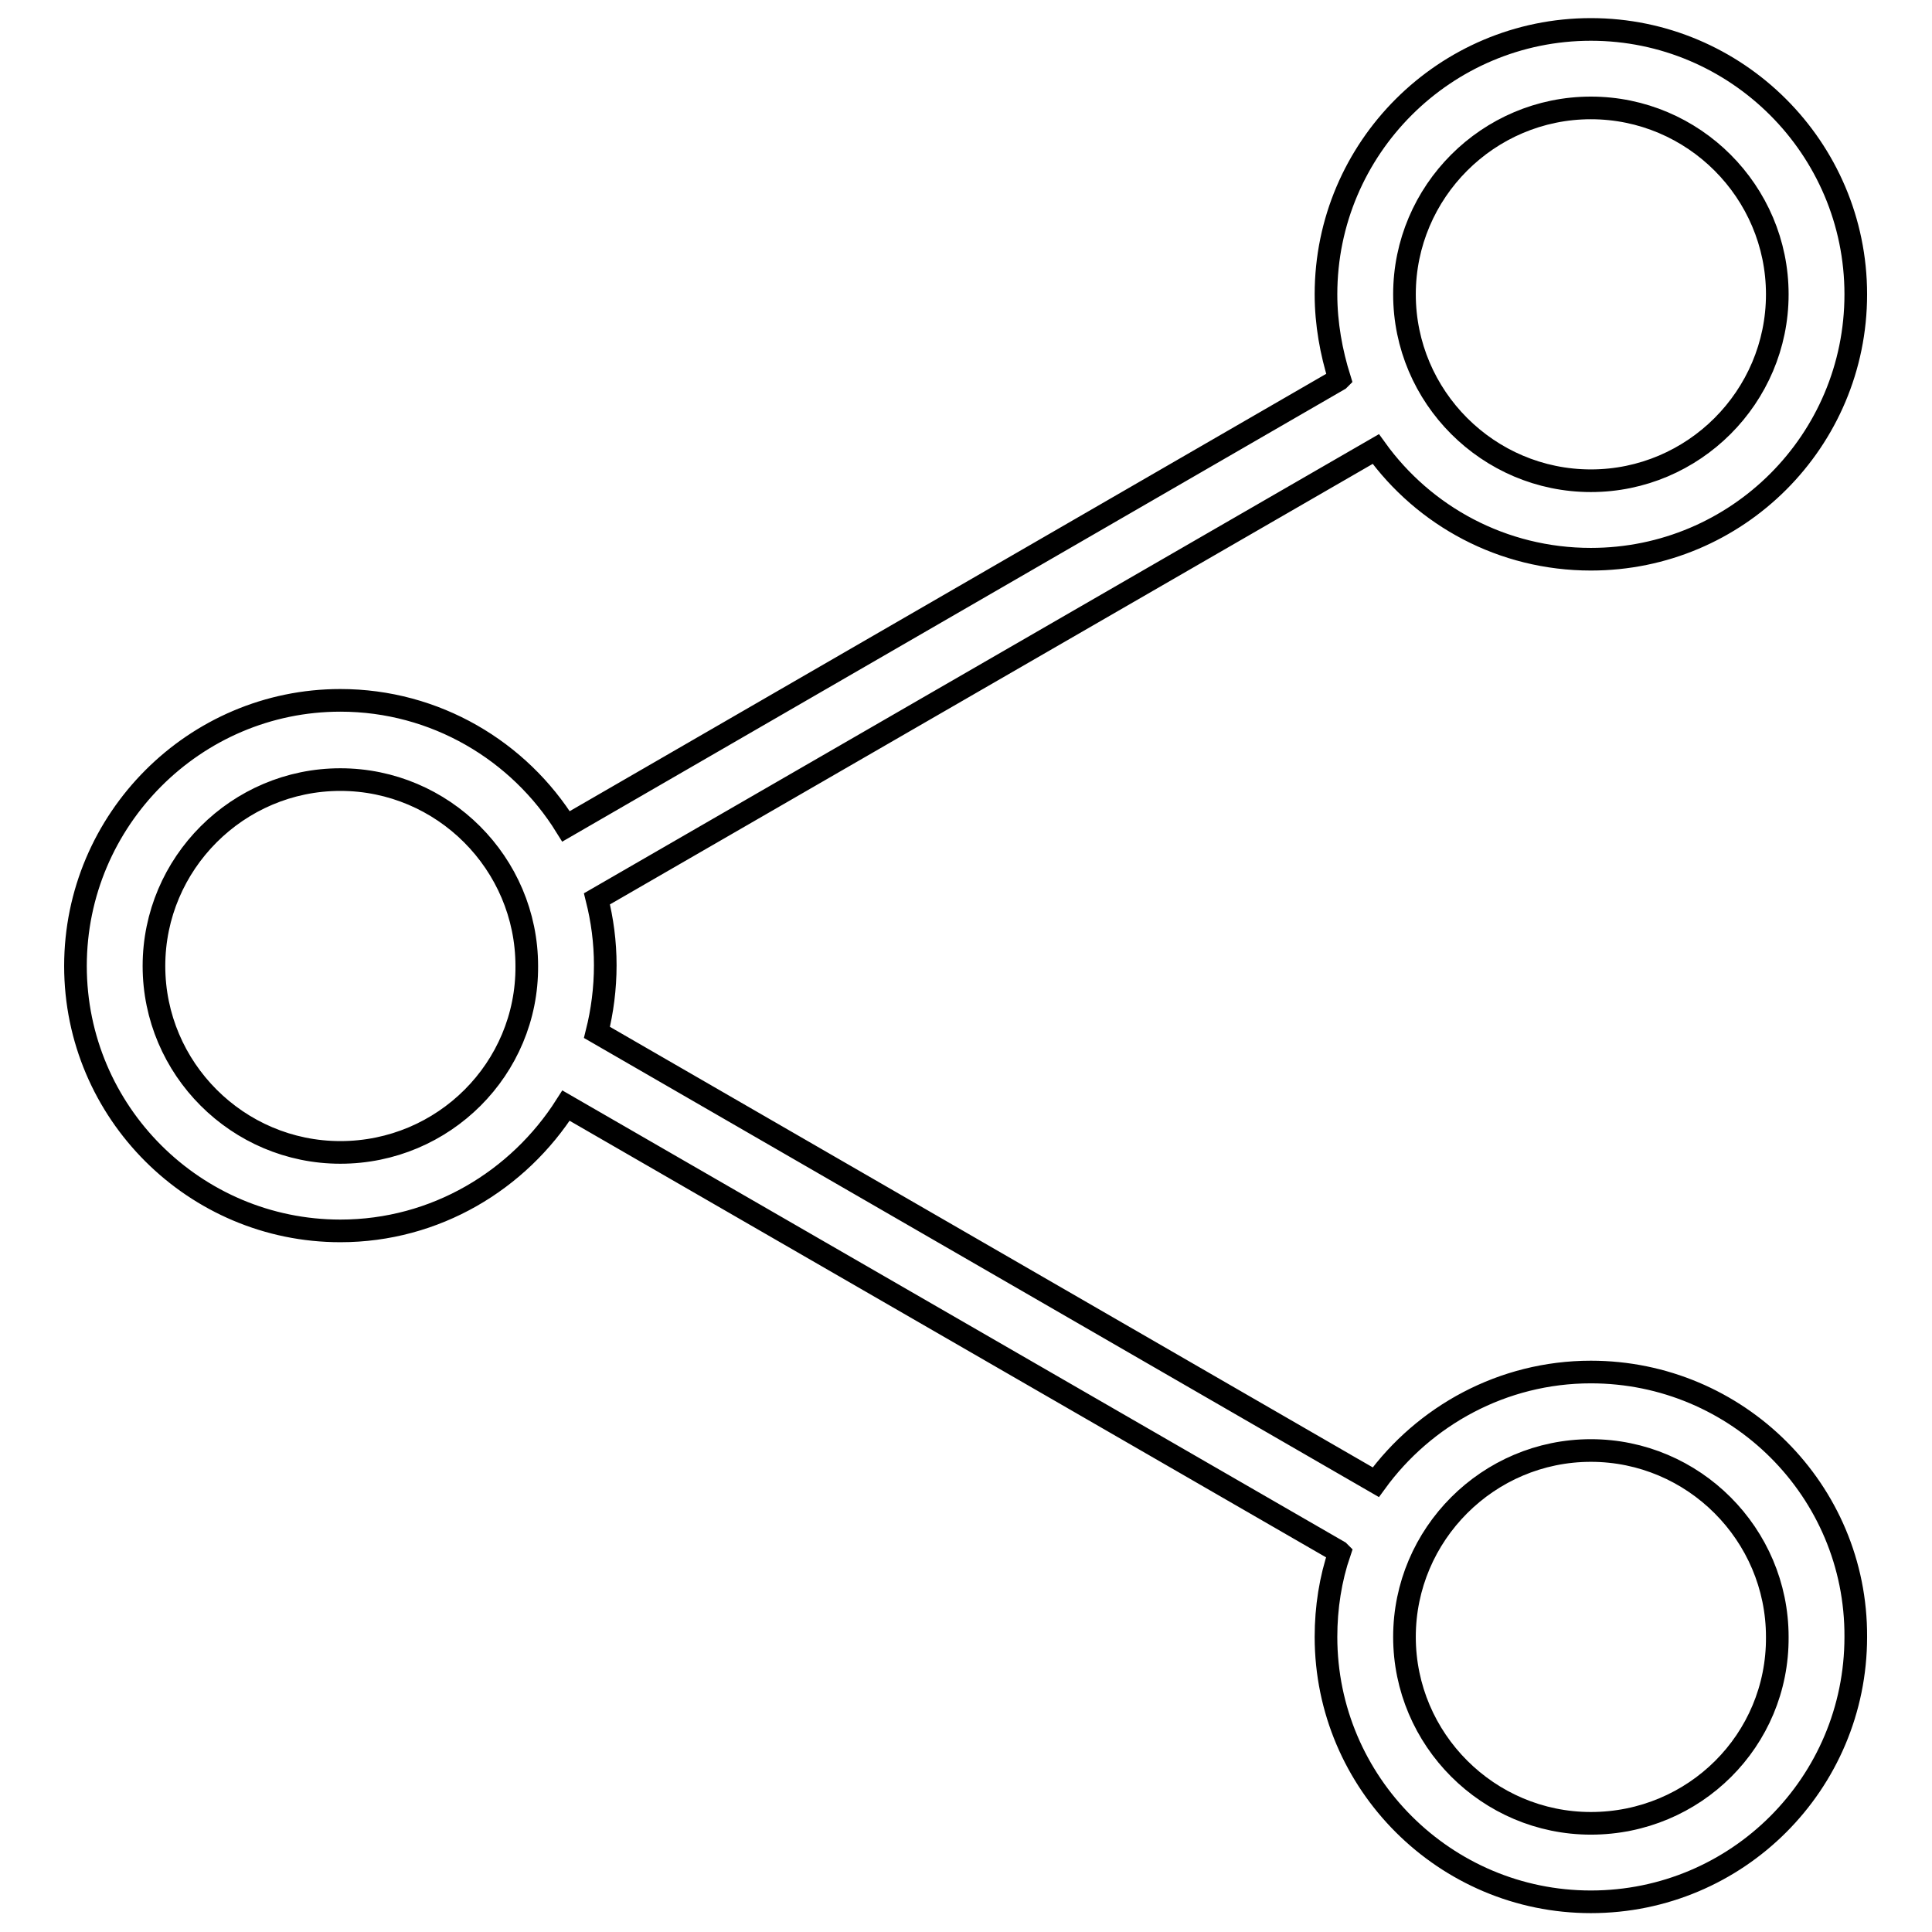 <?xml version="1.0" encoding="utf-8"?>
<!-- Svg Vector Icons : http://www.onlinewebfonts.com/icon -->
<!DOCTYPE svg PUBLIC "-//W3C//DTD SVG 1.1//EN" "http://www.w3.org/Graphics/SVG/1.1/DTD/svg11.dtd">
<svg version="1.1" xmlns="http://www.w3.org/2000/svg" xmlns:xlink="http://www.w3.org/1999/xlink" x="0px" y="0px" viewBox="0 0 256 256" enable-background="new 0 0 256 256" xml:space="preserve">
<g><g><path stroke-width="3" fill-opacity="0" stroke="#000000"  d="M210.8,181.8c-11.7,0-22.1,5.8-28.5,14.6L79.1,136.8c0.7-2.8,1.1-5.8,1.1-8.9c0-3.1-0.4-6-1.1-8.8l103.2-59.6c6.4,8.9,16.8,14.6,28.5,14.6c19.4,0,35.1-15.7,35.1-35.1c0-19.4-15.8-35.1-35.1-35.1s-35.1,15.7-35.1,35.1c0,3.9,0.7,7.7,1.8,11.2c0,0-0.1,0.1-0.1,0.1L75,109.5c-6.2-10-17.3-16.7-29.9-16.7C25.8,92.8,10,108.6,10,128c0,19.4,15.8,35.1,35.1,35.1c12.6,0,23.6-6.7,29.9-16.6l102.4,59.1c0,0,0.1,0.1,0.1,0.1c-1.2,3.5-1.8,7.3-1.8,11.2c0,19.4,15.8,35.1,35.1,35.1c19.4,0,35.1-15.7,35.1-35.1C246,197.5,230.2,181.8,210.8,181.8z M210.8,14.3c13.6,0,24.7,11.1,24.7,24.7s-11.1,24.7-24.7,24.7c-13.6,0-24.7-11.1-24.7-24.7C186.1,25.4,197.2,14.3,210.8,14.3z M45.1,152.7c-13.6,0-24.7-11.1-24.7-24.7c0-13.6,11.1-24.7,24.7-24.7c13.6,0,24.7,11.1,24.7,24.7C69.9,141.6,58.8,152.7,45.1,152.7z M210.8,241.6c-13.6,0-24.7-11.1-24.7-24.7c0-13.6,11.1-24.7,24.7-24.7c13.6,0,24.7,11.1,24.7,24.7C235.6,230.6,224.5,241.6,210.8,241.6z"/></g></g>
</svg>